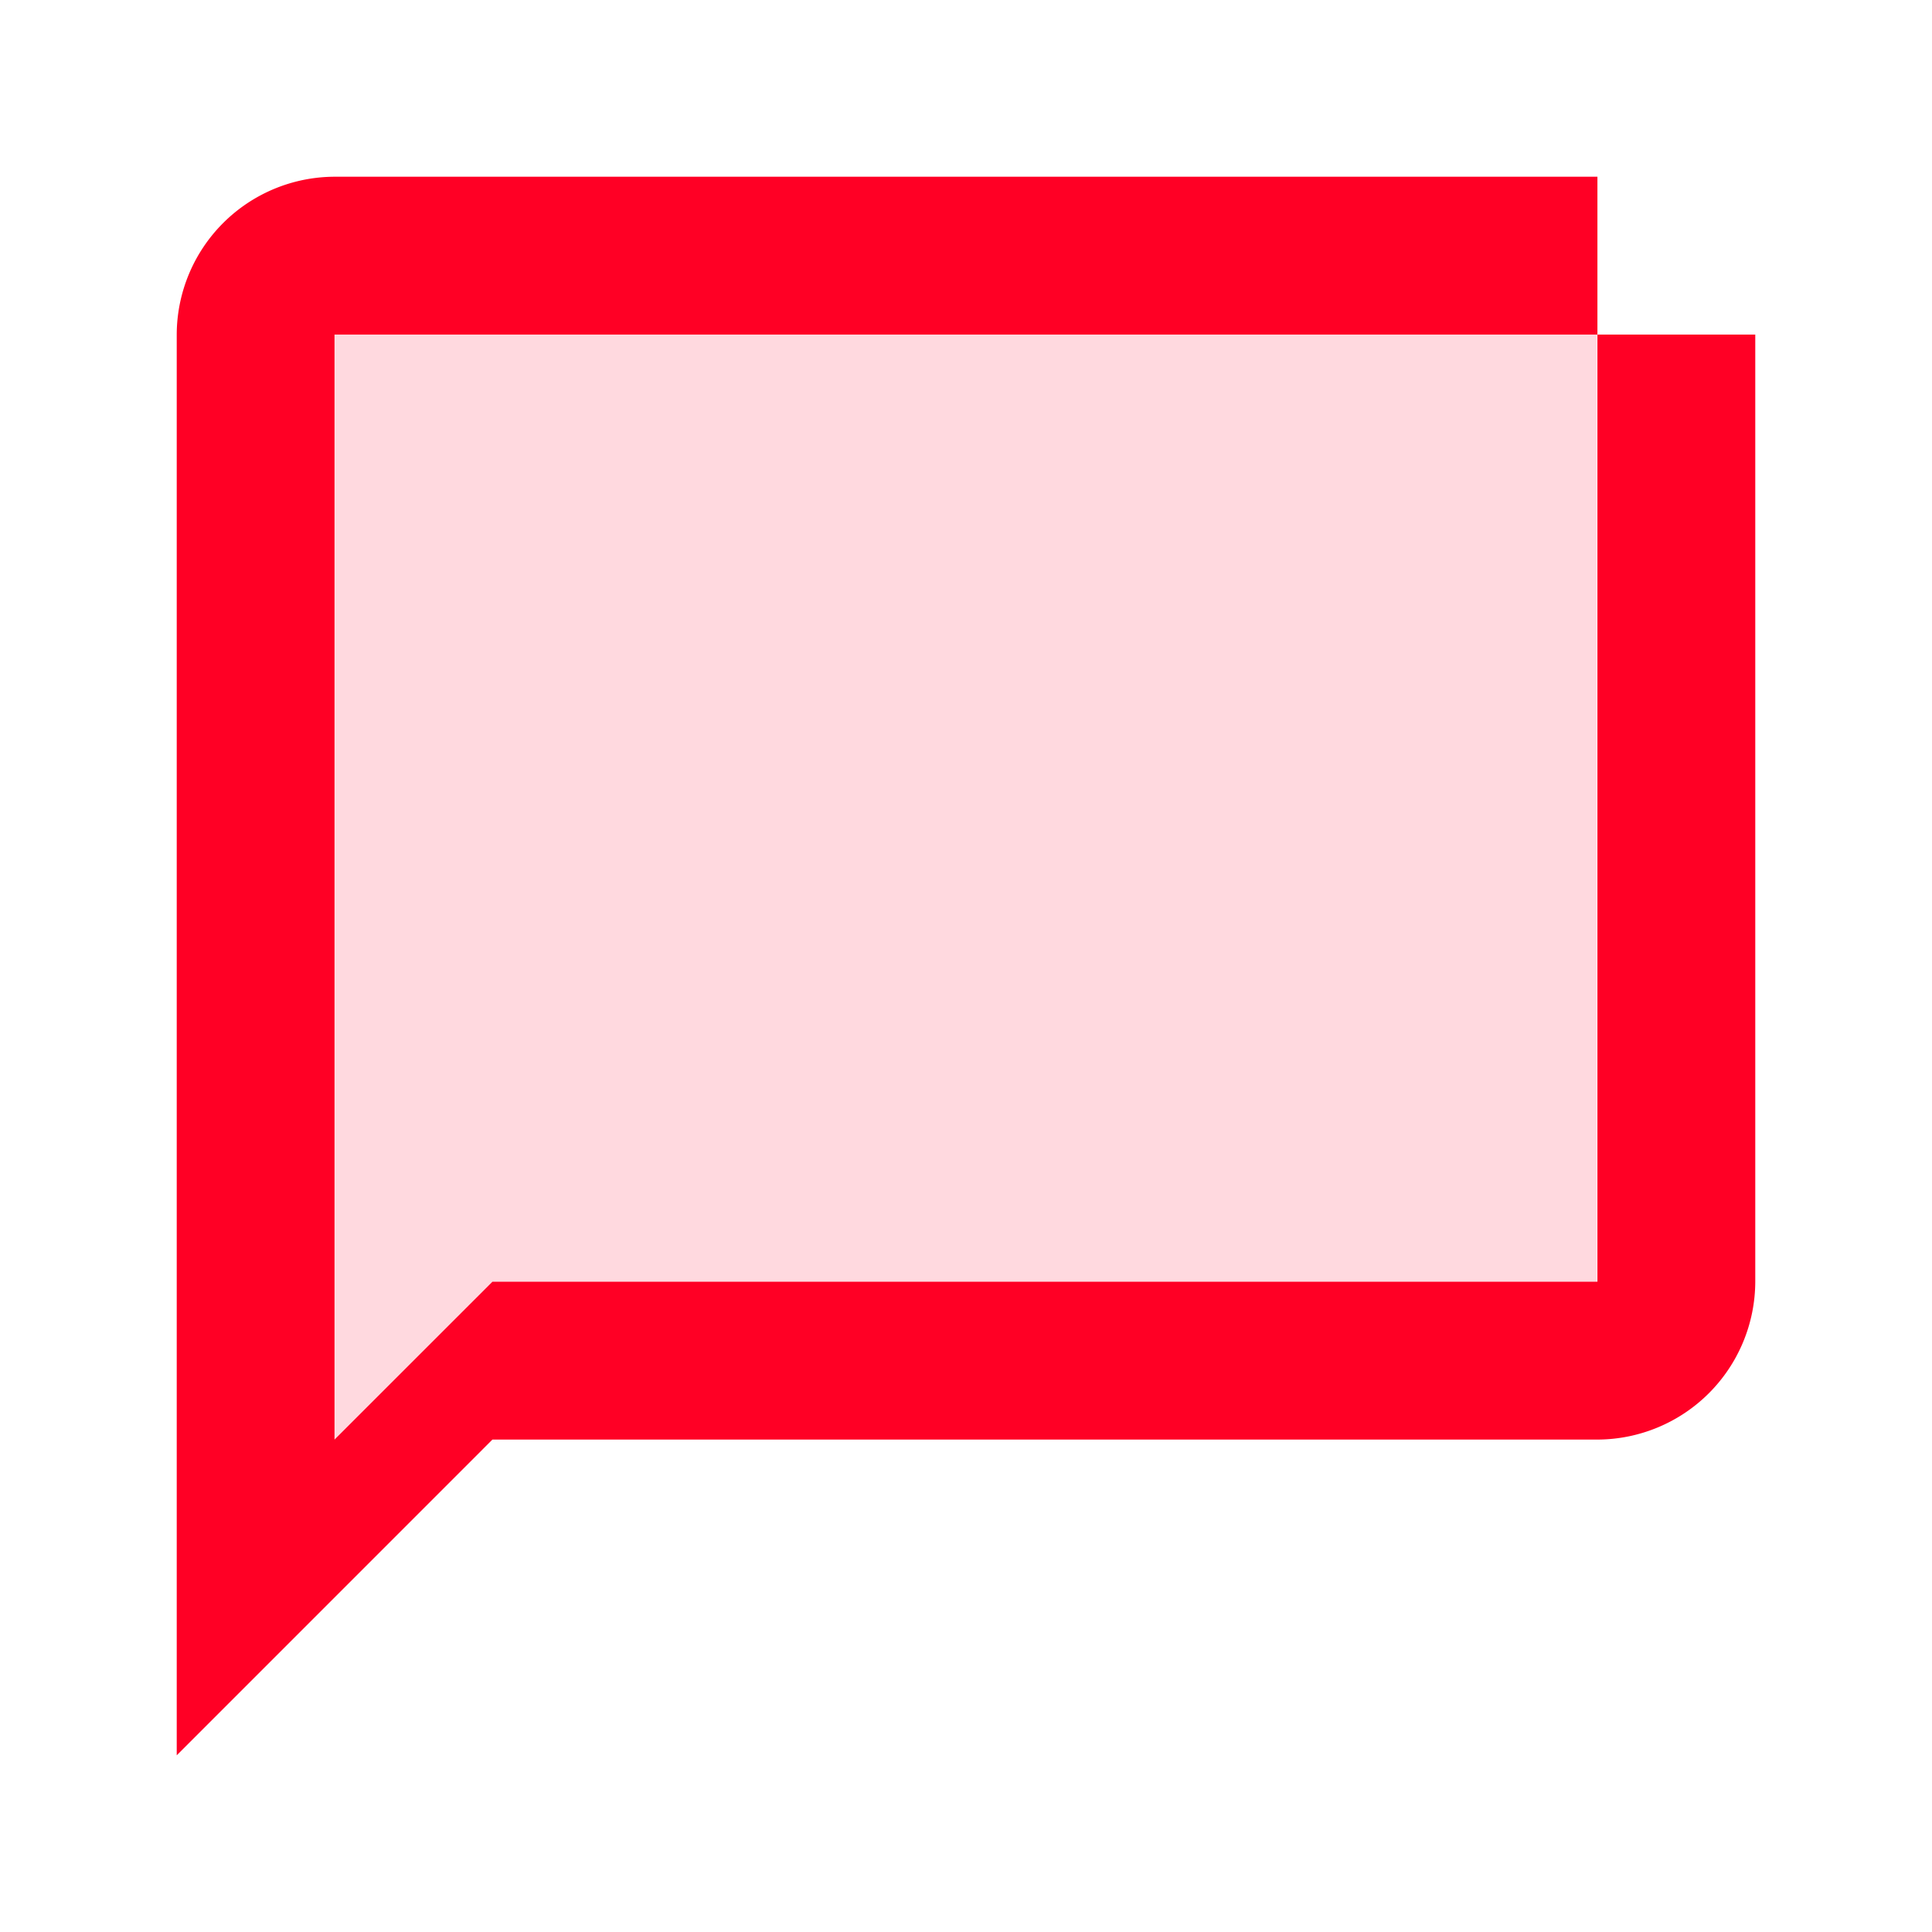 <svg id="Group_11086" data-name="Group 11086" xmlns="http://www.w3.org/2000/svg" xmlns:xlink="http://www.w3.org/1999/xlink" width="40" height="40" viewBox="0 0 40 40">
  <defs>
    <clipPath id="clip-path">
      <rect id="Rectangle_26574" data-name="Rectangle 26574" width="40" height="40" fill="none"/>
    </clipPath>
    <clipPath id="clip-path-4">
      <rect id="Rectangle_26572" data-name="Rectangle 26572" width="26.14" height="22.88" transform="translate(6.926 6.928)" fill="none"/>
    </clipPath>
  </defs>
  <g id="Group_11085" data-name="Group 11085" clip-path="url(#clip-path)">
    <g id="Group_11084" data-name="Group 11084">
      <g id="Group_11083" data-name="Group 11083" clip-path="url(#clip-path)">
        <g id="Group_11079" data-name="Group 11079" opacity="0">
          <g id="Group_11078" data-name="Group 11078">
            <g id="Group_11077" data-name="Group 11077" clip-path="url(#clip-path)">
              <rect id="Rectangle_26570" data-name="Rectangle 26570" width="40" height="40" fill="#ff0025"/>
            </g>
          </g>
        </g>
        <path id="Path_19375" data-name="Path 19375" d="M36.341,6.927v19.61a3.278,3.278,0,0,1-3.268,3.268H10.195L3.659,36.342V6.927A3.277,3.277,0,0,1,6.926,3.659H33.073V6.927H6.926V29.805l3.269-3.268H33.073V6.927Z" fill="#ff0025" fill-rule="evenodd"/>
        <g id="Group_11082" data-name="Group 11082" opacity="0.15">
          <g id="Group_11081" data-name="Group 11081">
            <g id="Group_11080" data-name="Group 11080" clip-path="url(#clip-path-4)">
              <path id="Path_19376" data-name="Path 19376" d="M33.065,6.928v19.61H10.2l-3.27,3.27V6.928Z" fill="#ff0025" fill-rule="evenodd"/>
            </g>
          </g>
        </g>
      </g>
    </g>
  </g>
</svg>
